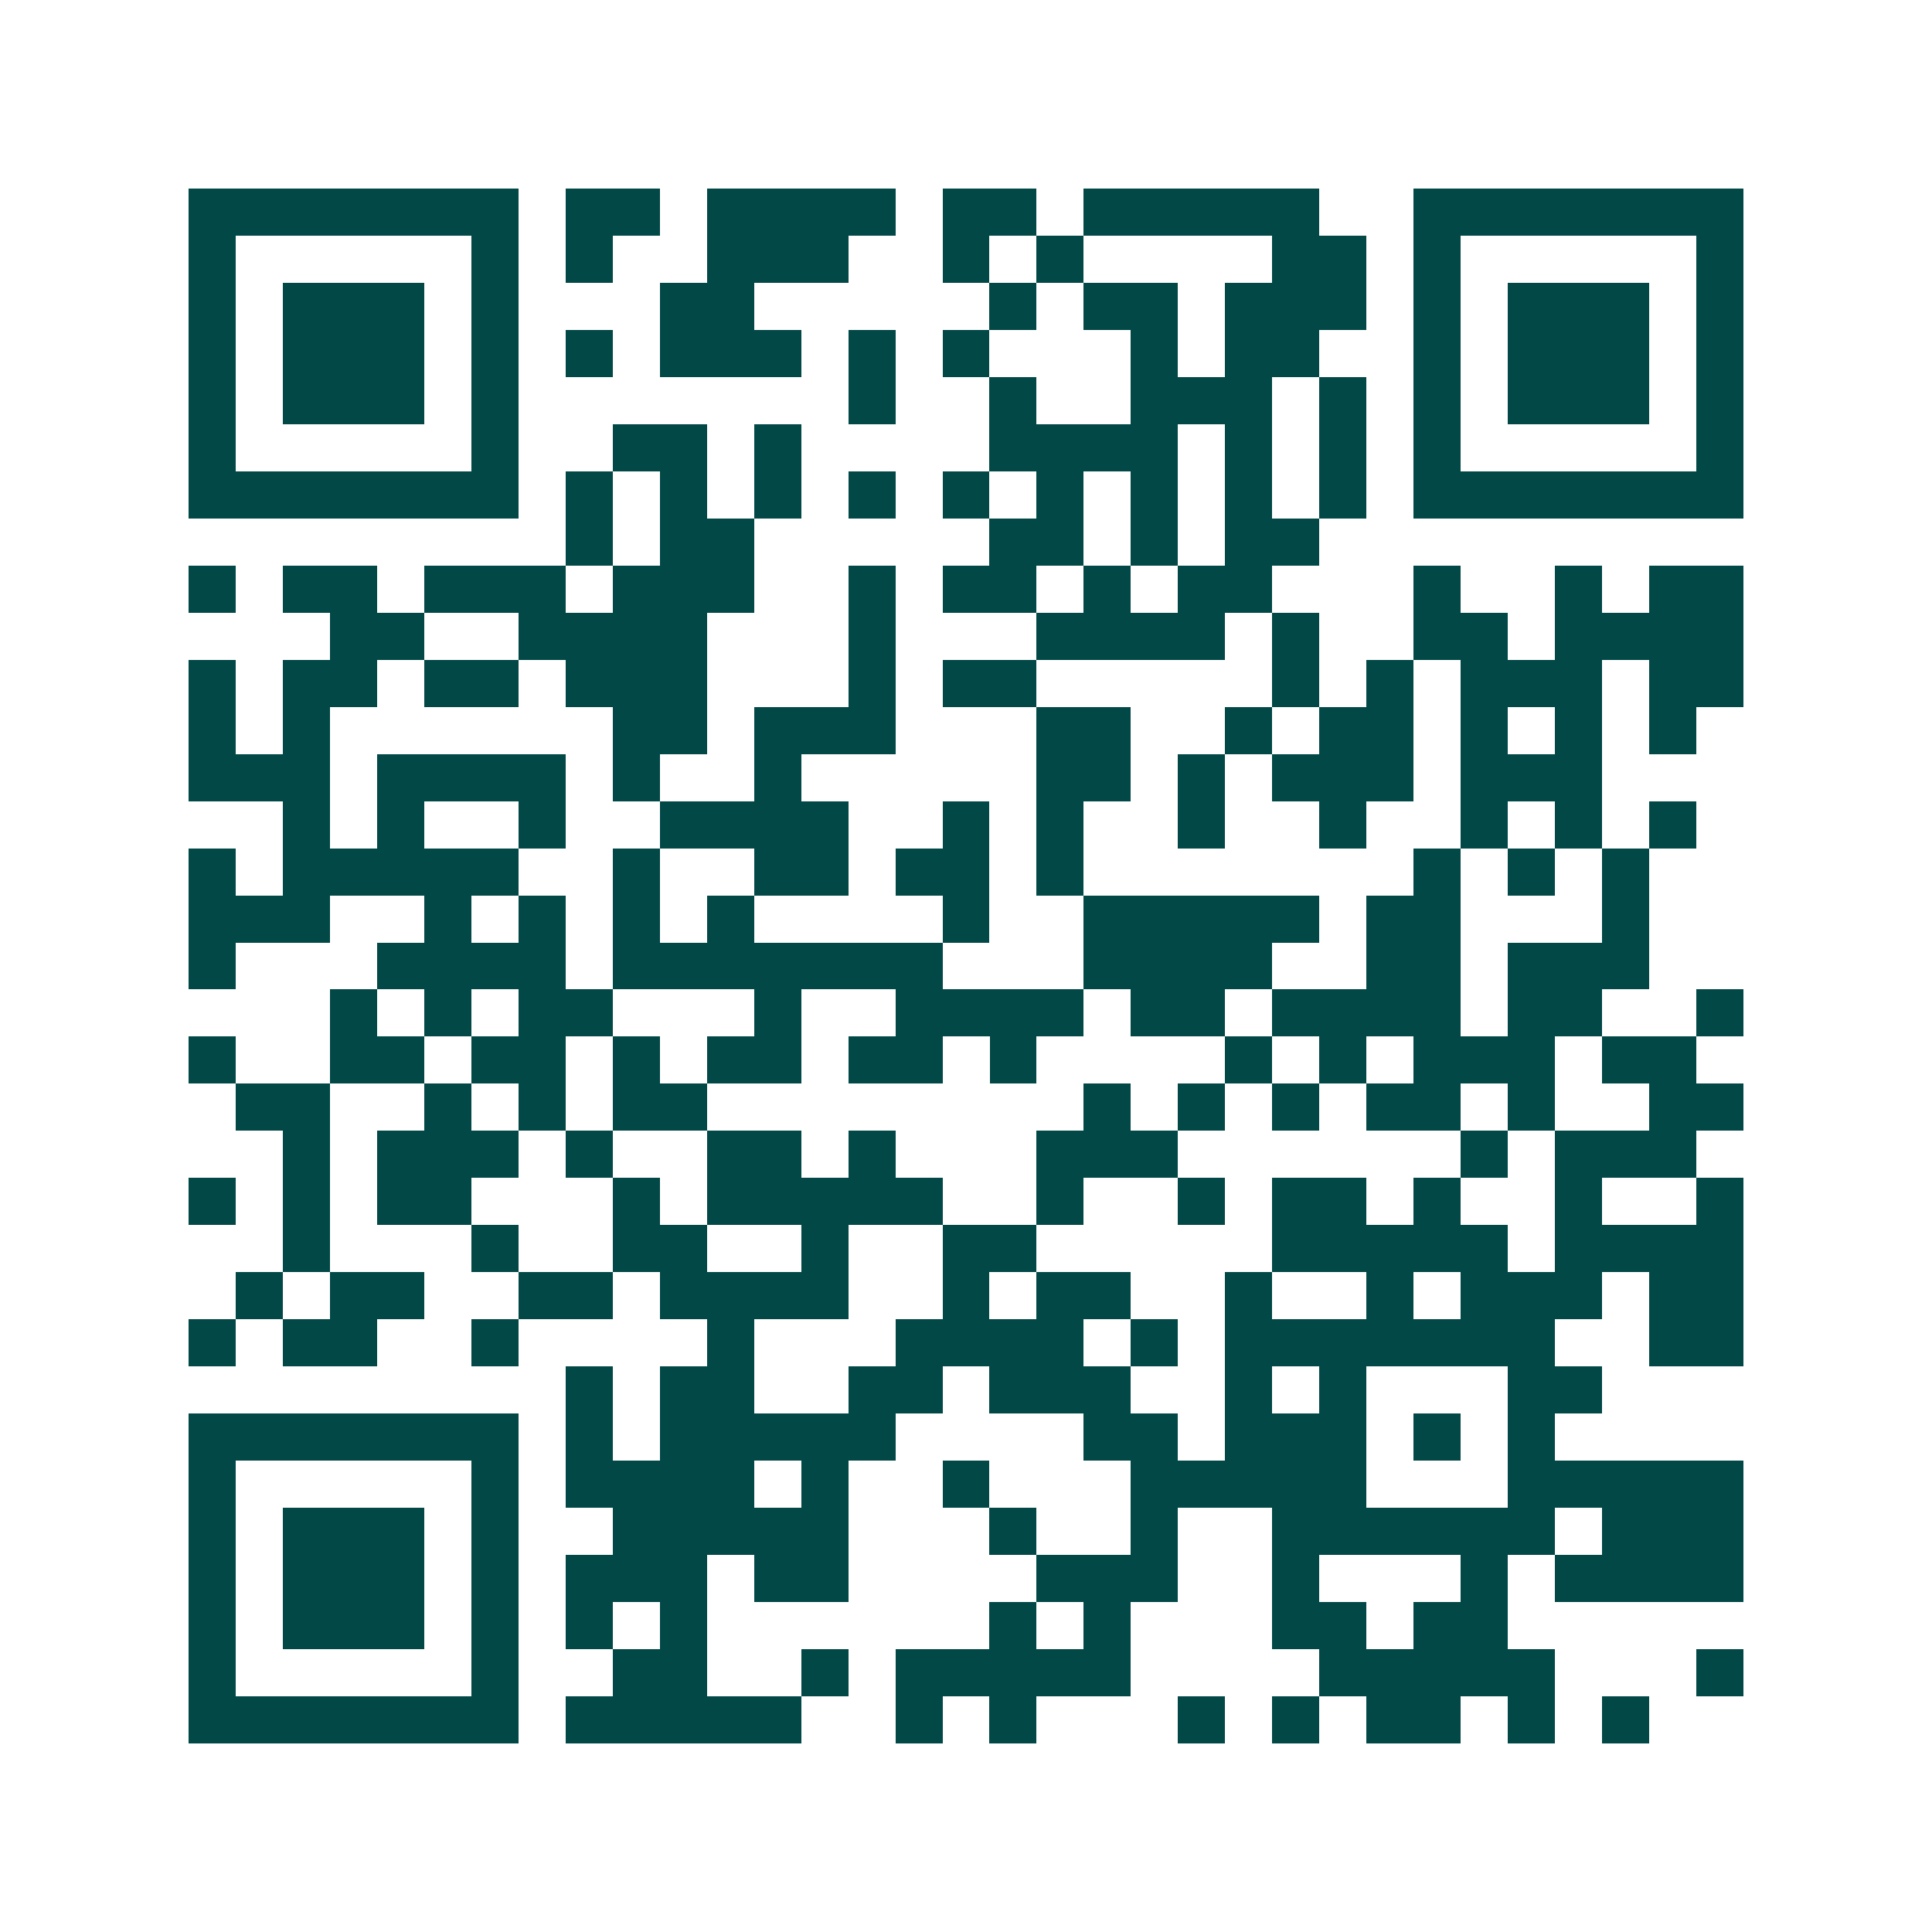 <svg xmlns="http://www.w3.org/2000/svg" width="200" height="200" viewBox="0 0 41 41" shape-rendering="crispEdges"><path fill="#ffffff" d="M0 0h41v41H0z"/><path stroke="#014847" d="M4 4.5h7m1 0h2m1 0h4m1 0h2m1 0h5m2 0h7M4 5.5h1m5 0h1m1 0h1m2 0h3m2 0h1m1 0h1m4 0h2m1 0h1m5 0h1M4 6.5h1m1 0h3m1 0h1m3 0h2m5 0h1m1 0h2m1 0h3m1 0h1m1 0h3m1 0h1M4 7.5h1m1 0h3m1 0h1m1 0h1m1 0h3m1 0h1m1 0h1m3 0h1m1 0h2m2 0h1m1 0h3m1 0h1M4 8.5h1m1 0h3m1 0h1m7 0h1m2 0h1m2 0h3m1 0h1m1 0h1m1 0h3m1 0h1M4 9.5h1m5 0h1m2 0h2m1 0h1m4 0h4m1 0h1m1 0h1m1 0h1m5 0h1M4 10.5h7m1 0h1m1 0h1m1 0h1m1 0h1m1 0h1m1 0h1m1 0h1m1 0h1m1 0h1m1 0h7M12 11.5h1m1 0h2m5 0h2m1 0h1m1 0h2M4 12.5h1m1 0h2m1 0h3m1 0h3m2 0h1m1 0h2m1 0h1m1 0h2m3 0h1m2 0h1m1 0h2M7 13.5h2m2 0h4m3 0h1m3 0h4m1 0h1m2 0h2m1 0h4M4 14.5h1m1 0h2m1 0h2m1 0h3m3 0h1m1 0h2m5 0h1m1 0h1m1 0h3m1 0h2M4 15.5h1m1 0h1m6 0h2m1 0h3m3 0h2m2 0h1m1 0h2m1 0h1m1 0h1m1 0h1M4 16.5h3m1 0h4m1 0h1m2 0h1m5 0h2m1 0h1m1 0h3m1 0h3M6 17.5h1m1 0h1m2 0h1m2 0h4m2 0h1m1 0h1m2 0h1m2 0h1m2 0h1m1 0h1m1 0h1M4 18.5h1m1 0h5m2 0h1m2 0h2m1 0h2m1 0h1m7 0h1m1 0h1m1 0h1M4 19.5h3m2 0h1m1 0h1m1 0h1m1 0h1m4 0h1m2 0h5m1 0h2m3 0h1M4 20.5h1m3 0h4m1 0h7m3 0h4m2 0h2m1 0h3M7 21.5h1m1 0h1m1 0h2m3 0h1m2 0h4m1 0h2m1 0h4m1 0h2m2 0h1M4 22.5h1m2 0h2m1 0h2m1 0h1m1 0h2m1 0h2m1 0h1m4 0h1m1 0h1m1 0h3m1 0h2M5 23.5h2m2 0h1m1 0h1m1 0h2m8 0h1m1 0h1m1 0h1m1 0h2m1 0h1m2 0h2M6 24.5h1m1 0h3m1 0h1m2 0h2m1 0h1m3 0h3m6 0h1m1 0h3M4 25.5h1m1 0h1m1 0h2m3 0h1m1 0h5m2 0h1m2 0h1m1 0h2m1 0h1m2 0h1m2 0h1M6 26.5h1m3 0h1m2 0h2m2 0h1m2 0h2m5 0h5m1 0h4M5 27.5h1m1 0h2m2 0h2m1 0h4m2 0h1m1 0h2m2 0h1m2 0h1m1 0h3m1 0h2M4 28.5h1m1 0h2m2 0h1m4 0h1m3 0h4m1 0h1m1 0h7m2 0h2M12 29.5h1m1 0h2m2 0h2m1 0h3m2 0h1m1 0h1m3 0h2M4 30.5h7m1 0h1m1 0h5m4 0h2m1 0h3m1 0h1m1 0h1M4 31.5h1m5 0h1m1 0h4m1 0h1m2 0h1m3 0h5m3 0h5M4 32.5h1m1 0h3m1 0h1m2 0h5m3 0h1m2 0h1m2 0h6m1 0h3M4 33.5h1m1 0h3m1 0h1m1 0h3m1 0h2m4 0h3m2 0h1m3 0h1m1 0h4M4 34.5h1m1 0h3m1 0h1m1 0h1m1 0h1m6 0h1m1 0h1m3 0h2m1 0h2M4 35.5h1m5 0h1m2 0h2m2 0h1m1 0h5m4 0h5m3 0h1M4 36.5h7m1 0h5m2 0h1m1 0h1m3 0h1m1 0h1m1 0h2m1 0h1m1 0h1"/></svg>
